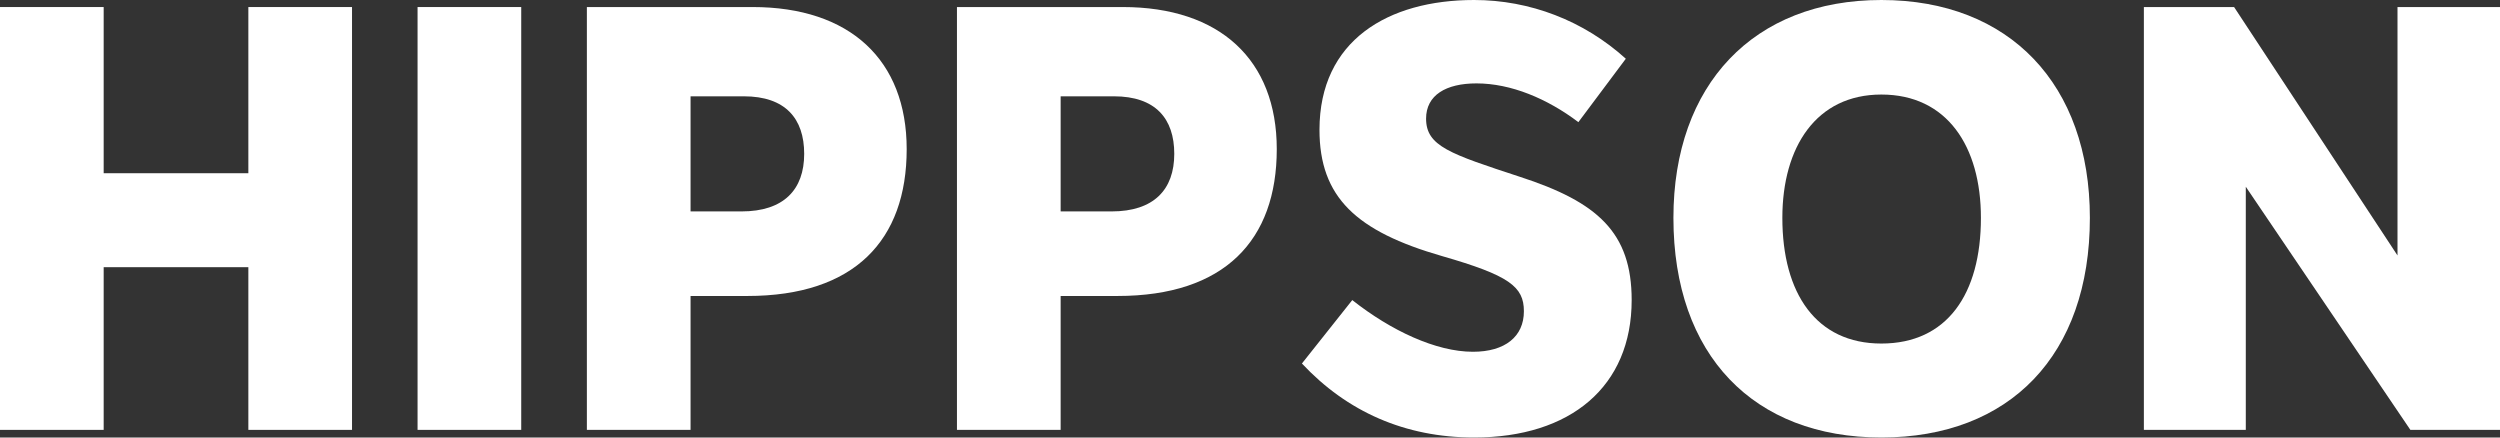 <svg xmlns="http://www.w3.org/2000/svg" fill="none" viewBox="0 0 120 21" height="21" width="120" xmlns:xlink="http://www.w3.org/1999/xlink"><rect x="0" y="0" width="120" height="21" fill="#333333" stroke="none"/><g fill="none" id="HIPPSON Logo"><path fill="#FFFFFF" d="M0 20.634V0.338H4.976V8.315H11.921V0.338H16.897V20.634H11.921V12.825H4.976V20.634H0Z"></path><path fill="#FFFFFF" d="M20.043 20.634V0.338H25.019V20.634H20.043Z"></path><path fill="#FFFFFF" d="M35.705 4.623H33.147V10.148H35.593C37.617 10.148 38.601 9.105 38.601 7.385C38.601 5.694 37.701 4.623 35.705 4.623ZM28.17 20.634V0.338H36.127C40.794 0.338 43.521 2.875 43.521 7.16C43.521 11.529 41.019 14.207 35.874 14.207H33.147V20.634H28.17Z"></path><path fill="#FFFFFF" d="M53.469 4.623H50.911V10.148H53.357C55.381 10.148 56.365 9.105 56.365 7.385C56.365 5.694 55.465 4.623 53.469 4.623ZM45.934 20.634V0.338H53.891C58.558 0.338 61.285 2.875 61.285 7.16C61.285 11.529 58.783 14.207 53.638 14.207H50.911V20.634H45.934Z"></path><path fill="#FFFFFF" d="M62.492 17.448L64.909 14.404C66.765 15.87 68.93 16.885 70.701 16.885C72.248 16.885 73.147 16.152 73.147 14.94C73.147 13.756 72.444 13.22 69.211 12.29C65.106 11.106 63.335 9.471 63.335 6.23C63.335 1.945 66.624 0 70.757 0C73.428 0 76.015 0.987 78.039 2.819L75.762 5.863C74.272 4.736 72.529 4.003 70.87 4.003C69.408 4.003 68.452 4.566 68.452 5.694C68.452 7.019 69.605 7.385 72.95 8.485C76.69 9.697 78.32 11.162 78.32 14.404C78.32 18.548 75.396 21 70.757 21C67.44 21 64.656 19.76 62.492 17.448Z"></path><path fill="#FFFFFF" d="M85.553 10.458C85.553 14.094 87.184 16.49 90.305 16.49C93.454 16.49 95.084 14.122 95.084 10.458C95.084 7.019 93.454 4.538 90.305 4.538C87.184 4.538 85.553 7.047 85.553 10.458ZM80.324 10.458C80.324 4.059 84.176 0 90.305 0C96.462 0 100.314 4.059 100.314 10.458C100.314 17.054 96.462 21 90.305 21C84.176 21 80.324 17.054 80.324 10.458Z"></path><path fill="#FFFFFF" d="M102.906 20.634V0.338H107.236L115.08 12.262V0.338H120V20.634H115.698L107.798 8.964V20.634H102.906Z"></path></g></svg>
